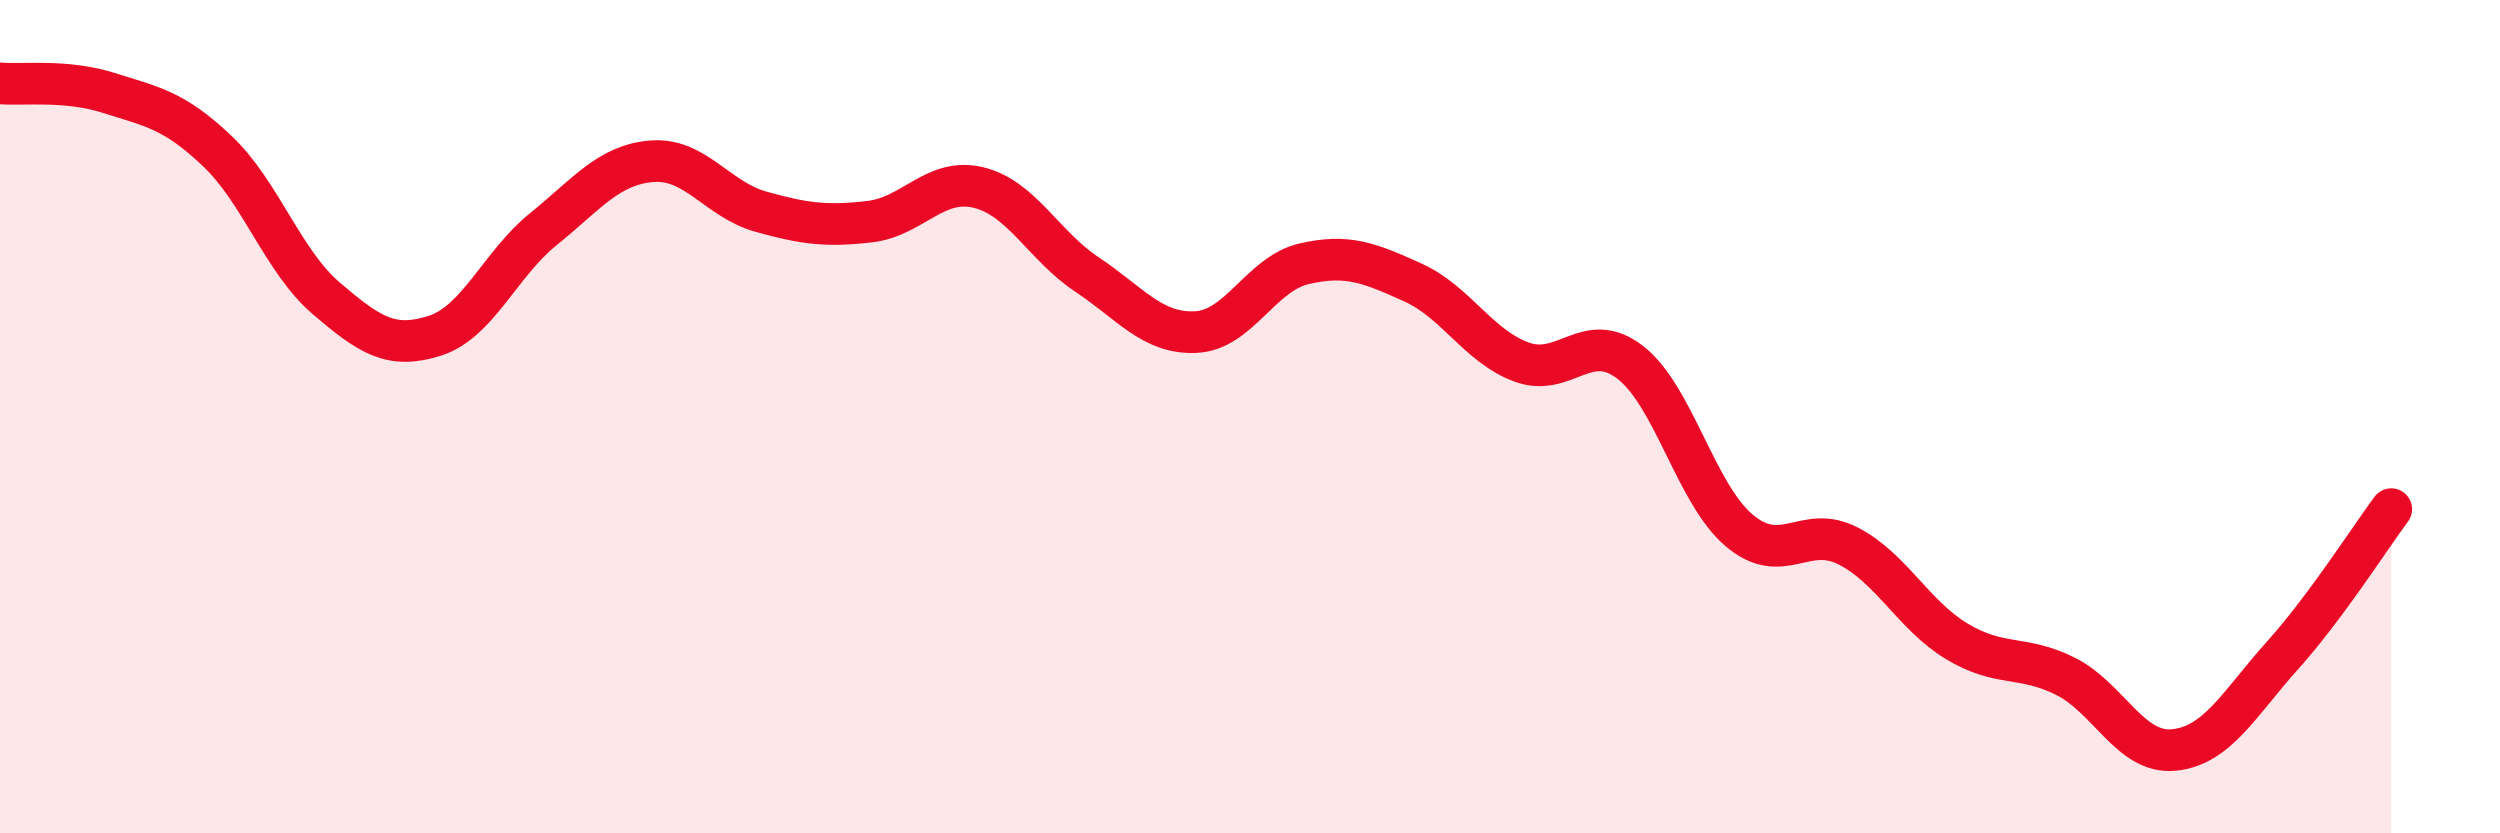 
    <svg width="60" height="20" viewBox="0 0 60 20" xmlns="http://www.w3.org/2000/svg">
      <path
        d="M 0,2 C 0.52,2.05 1.57,1.9 2.61,2.23 C 3.65,2.56 4.18,2.64 5.22,3.63 C 6.26,4.62 6.79,6.27 7.83,7.16 C 8.87,8.05 9.39,8.39 10.43,8.06 C 11.47,7.73 12,6.34 13.04,5.5 C 14.08,4.66 14.61,3.95 15.65,3.87 C 16.69,3.79 17.22,4.79 18.26,5.08 C 19.3,5.37 19.83,5.44 20.87,5.32 C 21.91,5.2 22.44,4.25 23.48,4.5 C 24.52,4.75 25.05,5.9 26.09,6.59 C 27.13,7.28 27.66,8.02 28.7,7.97 C 29.74,7.92 30.26,6.57 31.3,6.33 C 32.34,6.09 32.87,6.31 33.91,6.78 C 34.95,7.25 35.48,8.31 36.52,8.69 C 37.56,9.07 38.09,7.89 39.13,8.7 C 40.17,9.51 40.7,11.85 41.74,12.73 C 42.78,13.61 43.31,12.57 44.35,13.1 C 45.39,13.63 45.92,14.76 46.96,15.39 C 48,16.02 48.53,15.71 49.57,16.23 C 50.61,16.75 51.13,18.1 52.17,18 C 53.21,17.9 53.74,16.89 54.78,15.73 C 55.82,14.57 56.87,12.92 57.39,12.22L57.39 20L0 20Z"
        fill="#EB0A25"
        opacity="0.1"
        stroke-linecap="round"
        stroke-linejoin="round"
      />
      <path
        d="M 0,2 C 0.52,2.05 1.57,1.9 2.61,2.23 C 3.65,2.56 4.18,2.64 5.22,3.63 C 6.26,4.62 6.79,6.27 7.83,7.16 C 8.87,8.05 9.39,8.39 10.43,8.06 C 11.47,7.73 12,6.34 13.04,5.5 C 14.08,4.66 14.61,3.95 15.65,3.87 C 16.69,3.79 17.22,4.79 18.26,5.08 C 19.3,5.37 19.83,5.44 20.87,5.32 C 21.91,5.2 22.44,4.25 23.48,4.5 C 24.52,4.75 25.05,5.9 26.09,6.59 C 27.13,7.28 27.66,8.02 28.7,7.97 C 29.74,7.92 30.26,6.57 31.3,6.33 C 32.34,6.09 32.87,6.31 33.91,6.78 C 34.95,7.25 35.48,8.31 36.52,8.69 C 37.56,9.07 38.09,7.89 39.13,8.7 C 40.17,9.51 40.7,11.85 41.74,12.73 C 42.78,13.61 43.31,12.57 44.35,13.1 C 45.39,13.63 45.92,14.76 46.96,15.39 C 48,16.02 48.53,15.71 49.57,16.23 C 50.61,16.75 51.13,18.1 52.17,18 C 53.21,17.9 53.74,16.89 54.78,15.73 C 55.82,14.57 56.87,12.92 57.39,12.22"
        stroke="#EB0A25"
        stroke-width="1"
        fill="none"
        stroke-linecap="round"
        stroke-linejoin="round"
      />
    </svg>
  